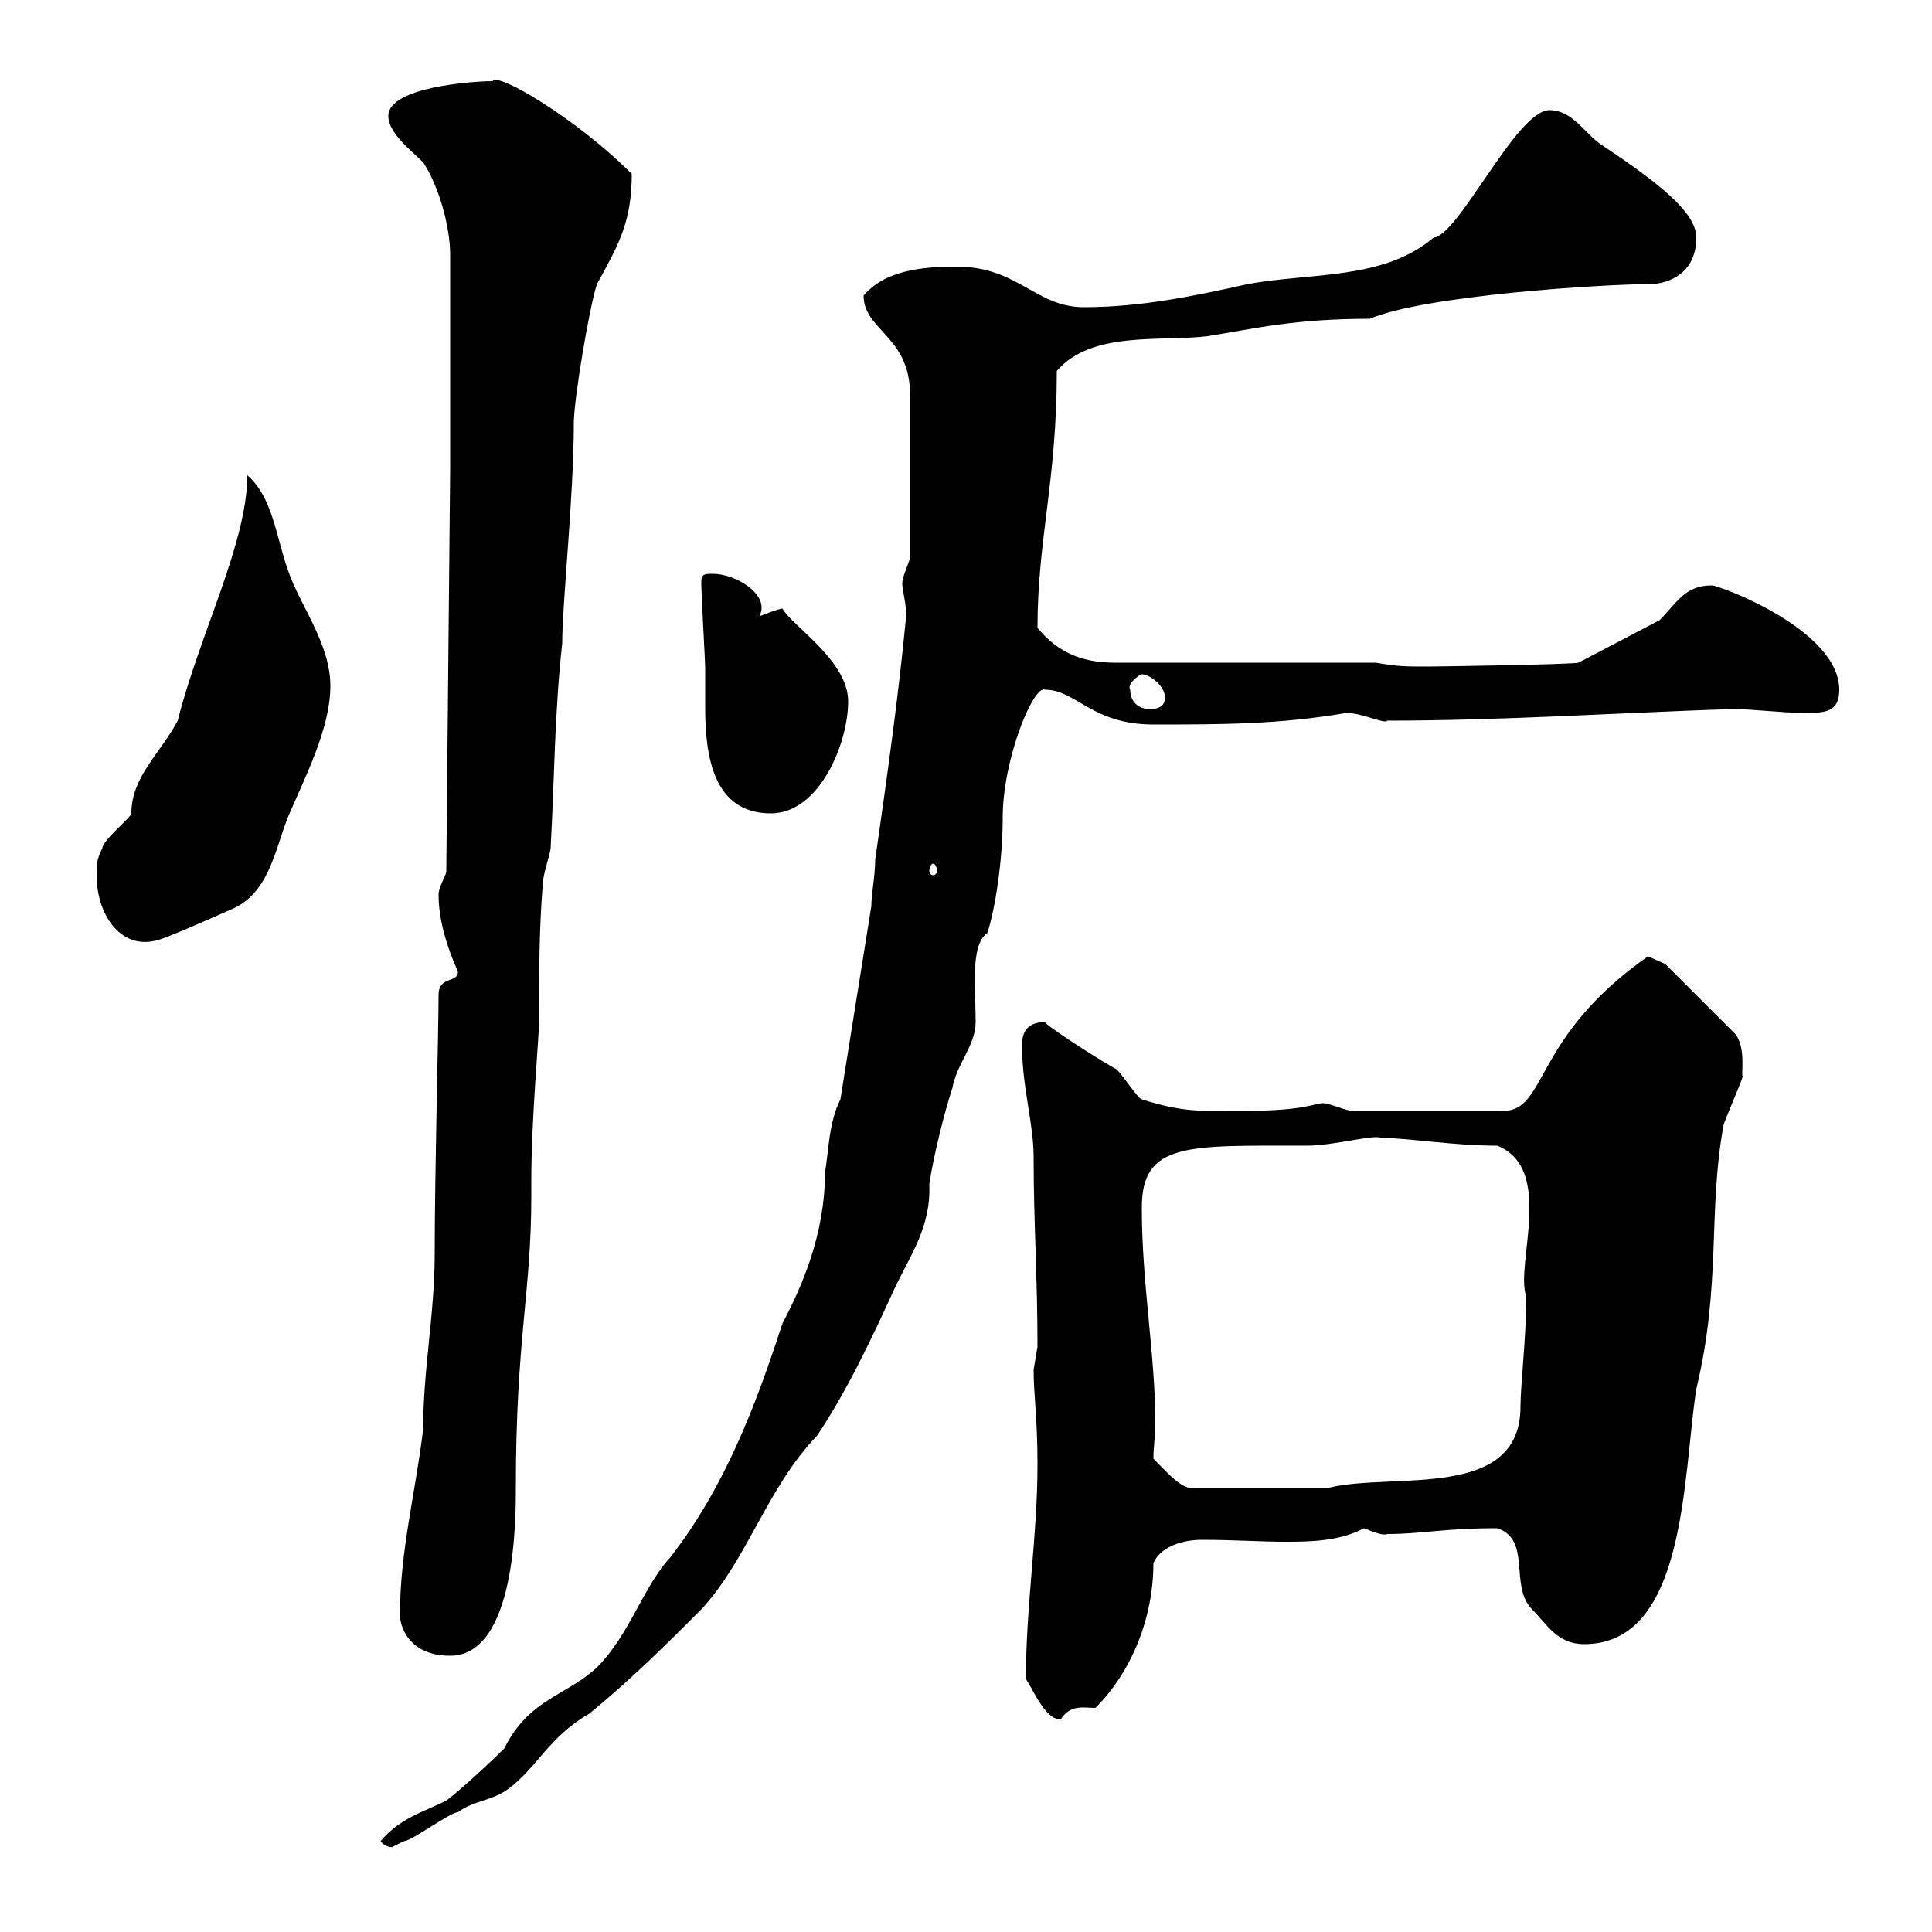 <svg xmlns="http://www.w3.org/2000/svg" xmlns:xlink="http://www.w3.org/1999/xlink" width="300" height="300"><path d="M59.10 285.90C60 287.10 61.50 286.80 60.90 286.80C60.90 286.80 62.70 285.90 62.70 285.90C63.90 285.90 69.90 281.40 71.10 281.40C73.50 279.60 76.50 279.60 78.90 277.80C83.40 274.50 85.20 269.70 91.50 266.10C98.10 260.70 103.50 255.30 108.90 249.90C116.10 242.10 119.10 231 126.90 222.90C131.70 215.70 135.60 207.30 138.90 200.10C141.30 195 144.60 190.50 144.30 183.90C144.90 179.70 146.70 172.50 147.90 168.90C148.50 165.30 151.50 162.30 151.50 158.70C151.50 153.90 150.60 146.70 153.30 144.90C154.50 141.30 155.70 133.80 155.70 126.90C155.70 117.90 160.50 106.20 162.30 107.10C167.10 107.10 169.50 112.50 179.10 112.50C189.60 112.50 198.60 112.50 209.10 110.70C211.50 110.70 215.10 112.50 215.40 111.90C232.80 111.90 251.10 110.70 268.80 110.10C272.40 110.10 276.60 110.70 280.20 110.70C283.20 110.70 285.60 110.70 285.60 107.10C285.60 97.80 267 90.90 265.80 90.90C261.60 90.90 260.40 93.60 257.70 96.30L245.10 102.90C243.60 103.20 222.90 103.50 221.70 103.50C218.10 103.50 217.20 103.50 213.60 102.90L173.10 102.90C167.70 102.90 164.10 101.10 161.10 97.50C161.10 83.70 164.10 74.70 164.10 57.60C169.50 51.30 180.30 53.10 187.50 52.20C195 51 201 49.50 212.70 49.50C221.10 45.90 248.70 44.10 256.80 44.10C259.80 43.80 263.40 42 263.40 36.90C263.40 33 257.70 28.50 248.70 22.50C246 20.70 244.20 17.10 240.60 17.10C235.50 17.10 226.50 36.60 222.60 36.90C214.80 43.50 203.70 42.30 193.80 44.10C185.70 45.90 177.30 47.70 168.30 47.70C160.80 47.70 158.10 41.40 148.50 41.40C143.10 41.40 137.40 42 134.10 45.90C134.10 51.30 141.30 52.20 141.30 61.20C141.30 65.70 141.30 74.70 141.30 86.70C140.70 88.50 140.10 89.70 140.10 90.60C140.10 91.80 140.70 93.30 140.70 95.70C139.50 108.30 137.70 120.90 135.90 133.50C135.90 135.90 135.30 138.90 135.30 140.70L130.50 170.70C128.70 174.30 128.70 178.50 128.10 182.10C128.10 191.70 124.50 199.80 121.50 205.50C117.30 218.40 112.50 231 104.10 241.80C99.90 246.30 97.80 253.80 92.70 258.90C87.90 263.40 82.20 263.70 78.30 271.50C76.50 273.30 71.70 277.80 69.30 279.60C65.70 281.40 62.10 282.30 59.10 285.90ZM159.30 260.70C160.50 262.50 162.30 267 164.70 267C166.20 264.60 168.30 265.20 170.10 265.20C175.80 259.50 179.10 251.10 179.10 242.70C180.30 240 183.90 239.10 186.60 239.10C191.70 239.10 195.60 239.40 199.50 239.40C203.10 239.40 207.90 239.40 211.80 237.30C213.30 237.90 214.80 238.50 215.40 238.20C220.80 238.20 224.10 237.30 232.50 237.30C237.90 239.10 234.30 246.30 237.90 249.90C240.30 252.30 241.80 255.30 246 255.30C261.90 255.30 261.30 229.20 263.40 215.70C267.30 199.50 265.20 188.10 267.60 174.90C267.60 174.30 270.60 167.70 270.60 167.10C270.30 167.10 271.20 162.60 269.40 160.50L258.60 149.70L255.90 148.50C237.90 161.10 240.30 172.50 233.40 172.50L210 172.50C209.10 172.50 206.40 171.30 205.50 171.30C204 171.30 202.80 172.50 192.90 172.50C186.60 172.50 183.90 172.80 177.30 170.70C176.70 170.70 173.70 165.90 173.10 165.90C168.90 163.50 161.70 158.70 162.30 158.70C159.30 158.70 158.70 160.50 158.70 162.30C158.70 168.90 160.50 174.30 160.50 179.70C160.50 189.90 161.10 198.30 161.10 209.10C161.10 209.10 160.50 212.70 160.50 212.70C160.50 216.60 161.10 220.20 161.10 227.40C161.10 238.50 159.30 249.30 159.30 260.70ZM62.10 250.80C62.10 252.30 63.30 257.10 69.90 257.10C80.10 257.10 80.10 235.80 80.10 231C80.10 207.90 82.50 200.70 82.50 185.70L82.50 183.30C82.50 173.70 83.70 161.10 83.70 158.70C83.70 151.50 83.70 144.30 84.30 137.10C84.30 135.90 85.50 132.30 85.50 131.70C86.10 120.90 86.10 110.70 87.30 99.90C87.30 93.60 89.10 77.10 89.10 65.70C89.10 62.10 91.50 47.70 92.70 44.10C96 38.10 98.10 34.50 98.10 27C89.40 18.30 77.10 11.10 76.50 12.60C73.50 12.60 60.30 13.50 60.30 18C60.30 20.70 63.90 23.40 65.70 25.20C68.10 28.80 69.90 35.10 69.90 39.60L69.90 72.90L69.30 135.30C69.30 135.90 68.10 137.70 68.10 138.90C68.10 144.60 70.80 150 71.10 150.90C71.10 152.70 68.10 151.50 68.10 154.50C68.10 159.90 67.50 181.80 67.50 194.70C67.50 204 65.70 212.70 65.70 222C64.50 231.90 62.10 240.90 62.10 250.80ZM179.10 226.50C179.10 224.70 179.40 222.90 179.40 221.10C179.40 210.30 177.30 199.50 177.30 187.50C177.30 177.30 184.50 177.90 202.80 177.90C207.30 177.90 213.30 176.10 214.50 176.70C218.70 176.70 225.60 177.90 232.50 177.90C241.50 181.50 235.20 196.50 237 201.30C237 207.60 236.10 215.10 236.10 218.40C236.10 233.10 216.30 228.60 206.40 231L184.50 231C182.70 230.40 181.20 228.60 179.10 226.50ZM15 135.90C15 141.90 18.60 147.30 24 146.10C24.90 146.10 33 142.50 35.70 141.30C41.70 138.90 42.60 132.30 44.70 126.90C47.40 120.60 51.30 113.10 51.30 106.50C51.30 99.90 46.50 93.90 44.70 88.50C42.90 83.40 42.30 77.10 38.40 73.80C38.40 84.30 30.90 98.70 27.60 111.90C24.90 117 20.40 120.60 20.40 126.30C20.40 126.90 15.90 130.50 15.90 131.70C15 133.50 15 134.10 15 135.90ZM144.90 134.10C145.20 134.10 145.50 134.70 145.50 135.30C145.50 135.60 145.20 135.90 144.90 135.90C144.60 135.90 144.30 135.60 144.30 135.30C144.30 134.70 144.60 134.10 144.90 134.10ZM108.90 90.30C108.90 90.90 108.90 90.90 108.90 90.90C108.90 92.10 109.50 102.90 109.50 103.50C109.50 105.30 109.50 107.70 109.50 109.80C109.50 117.30 110.70 126.30 119.70 126.30C127.20 126.30 131.70 115.50 131.70 108.90C131.70 102.60 123 97.20 121.50 94.50C120.90 94.50 117.90 95.70 117.90 95.70C119.70 92.40 114.30 89.10 110.70 89.10C109.50 89.10 108.90 89.10 108.90 90.30ZM175.50 107.10C174.90 106.20 177 104.70 177.30 104.70C178.50 104.70 180.90 106.50 180.90 108.30C180.90 110.10 179.10 110.10 178.50 110.10C176.70 110.10 175.50 108.90 175.50 107.10Z"/></svg>